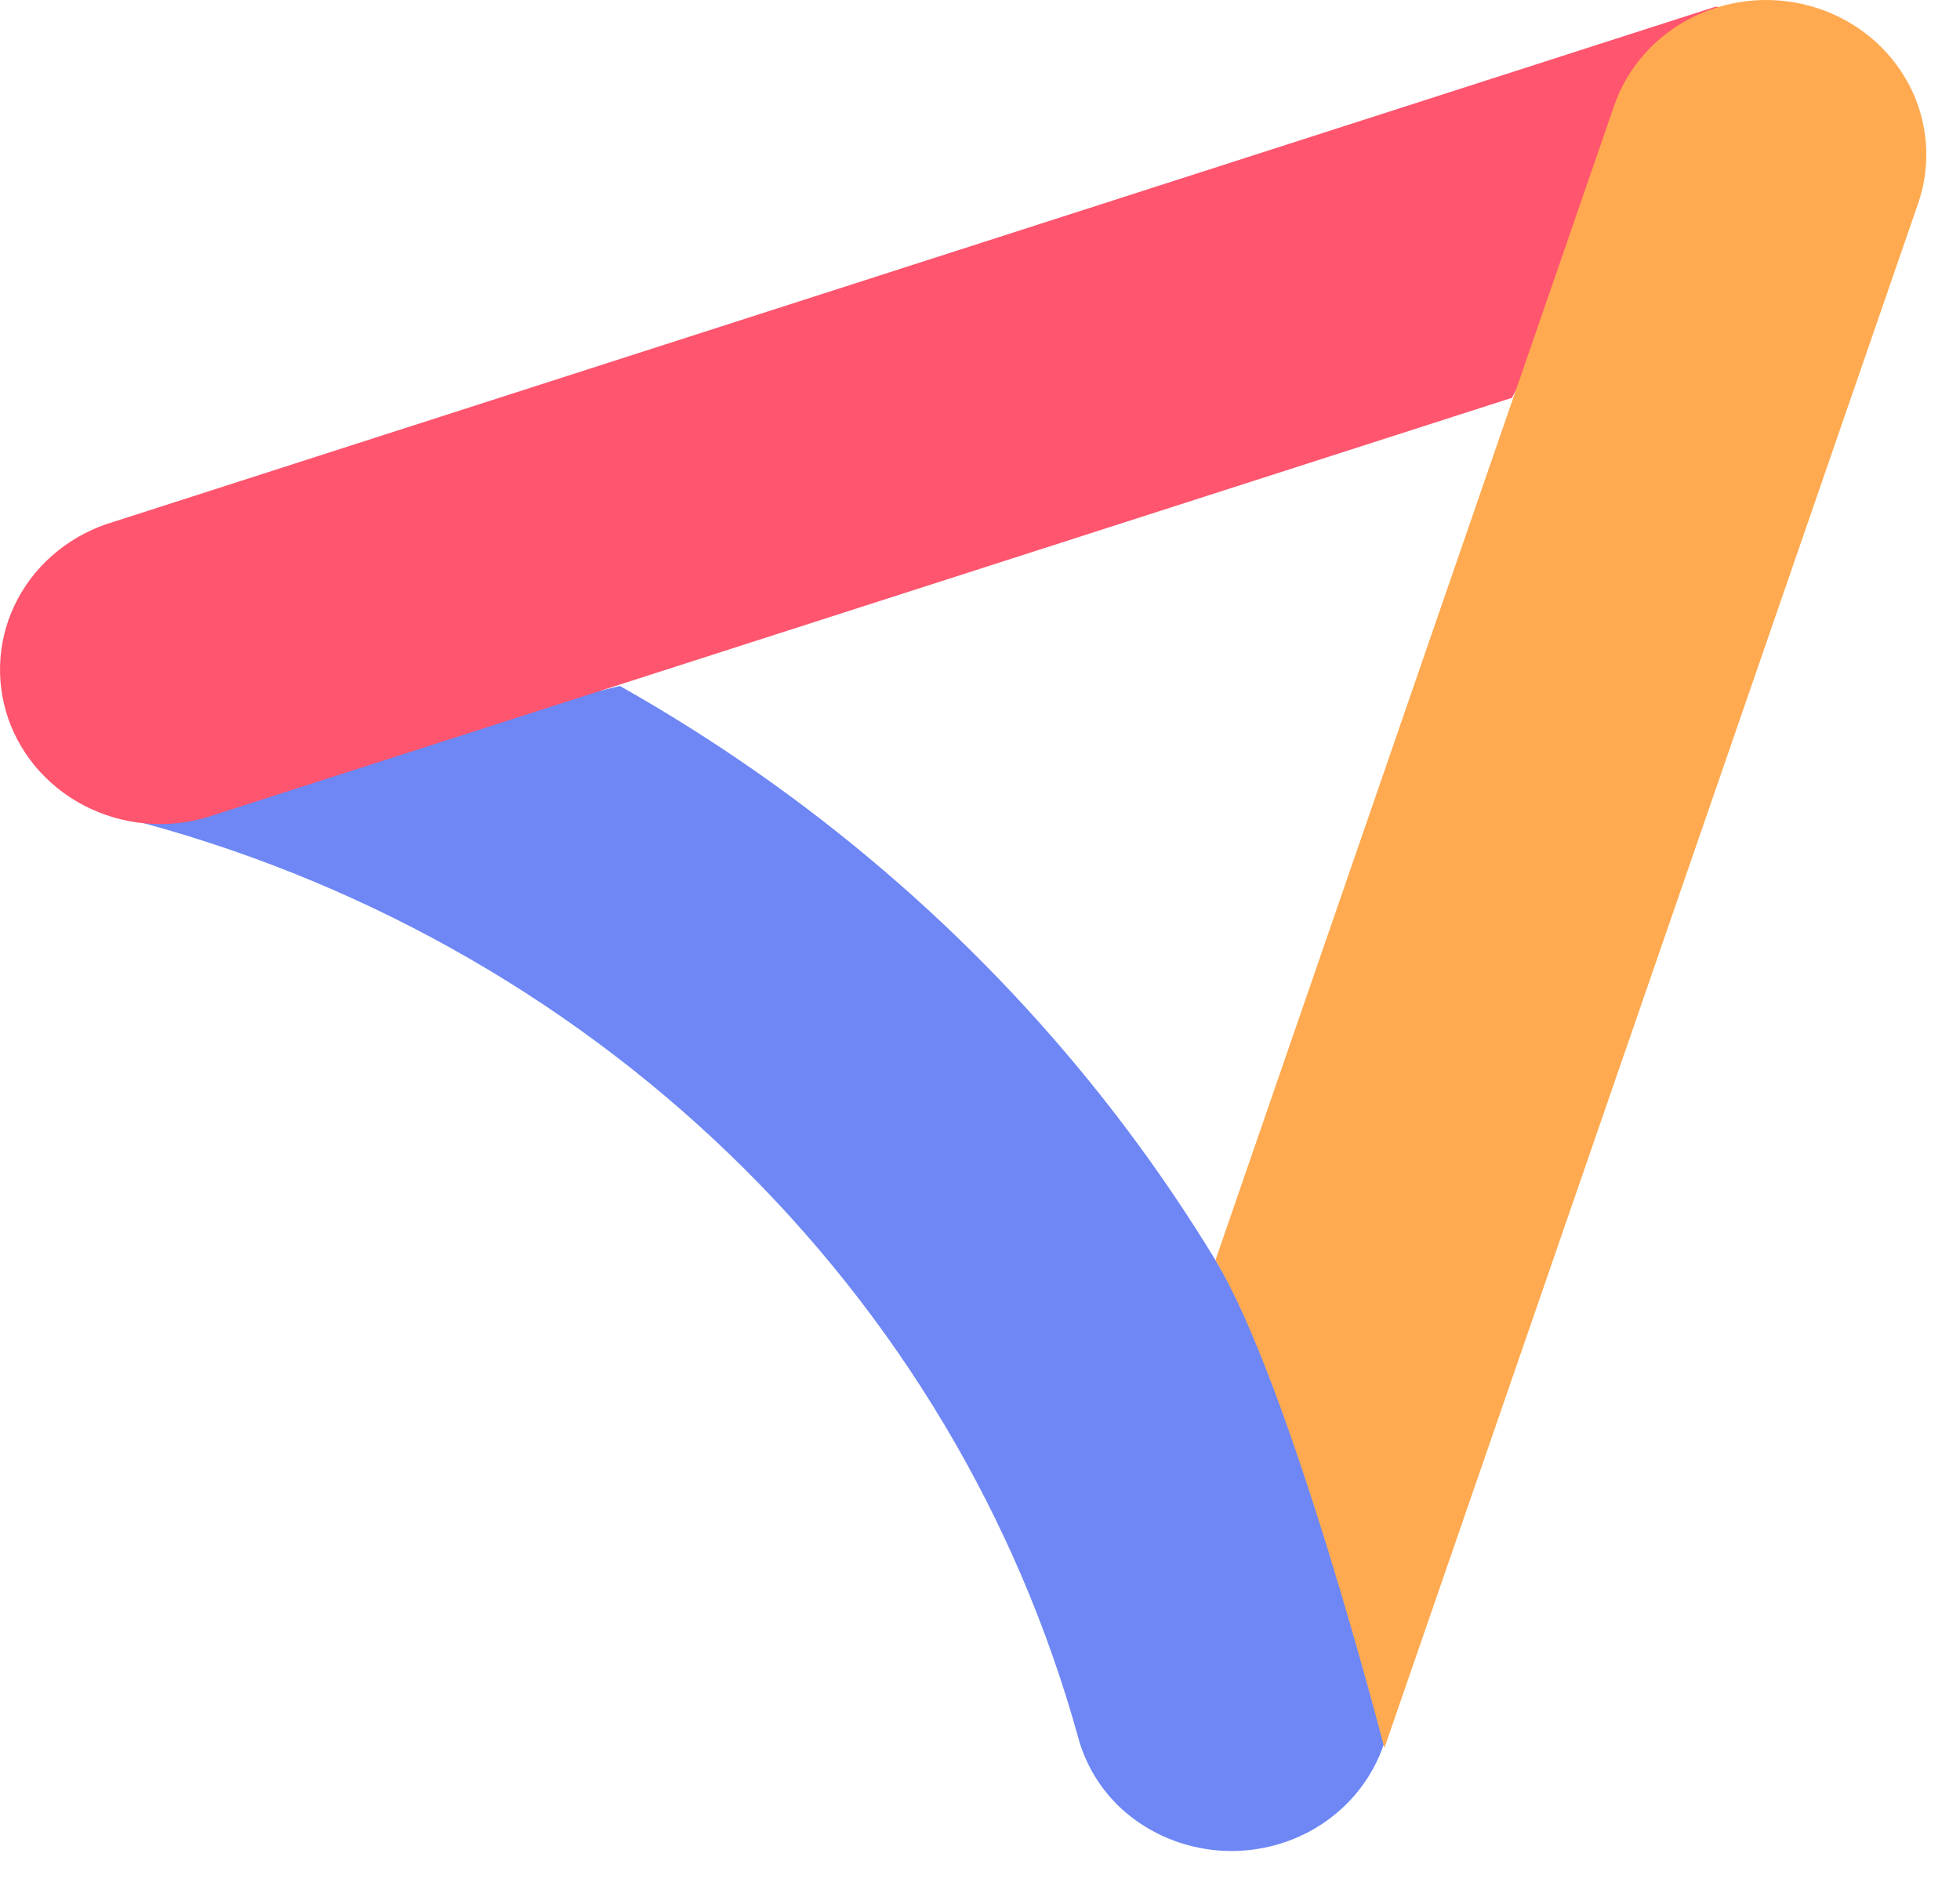 <svg width="35" height="34" viewBox="0 0 35 34" fill="none" xmlns="http://www.w3.org/2000/svg">
    <path d="M24.778 29.626C22.765 22.315 17.837 16.068 11.068 12.251L1.924 14.517C2.025 14.555 2.128 14.587 2.233 14.614C6.318 15.664 10.043 17.735 13.031 20.619C16.02 23.503 18.167 27.097 19.255 31.038C19.383 31.508 19.64 31.937 19.998 32.279C20.445 32.697 21.02 32.964 21.638 33.038C22.256 33.113 22.881 32.99 23.421 32.69C23.96 32.39 24.382 31.929 24.625 31.375C24.867 30.823 24.916 30.208 24.764 29.626H24.778Z" fill="#6E87F5"/>
    <path d="M30.692 0.121H30.63L2.038 9.317C1.672 9.423 1.331 9.599 1.036 9.835C0.741 10.07 0.498 10.36 0.322 10.688C0.145 11.016 0.039 11.374 0.009 11.742C-0.021 12.111 0.026 12.481 0.146 12.831C0.267 13.182 0.46 13.505 0.713 13.782C0.966 14.059 1.274 14.285 1.619 14.445C1.963 14.605 2.338 14.697 2.72 14.715C3.103 14.733 3.485 14.677 3.844 14.549L26.999 7.105L30.692 0.121Z" fill="#FF556E"/>
    <path d="M21.704 22.508C23.053 24.734 24.721 31.221 24.721 31.221L34.252 3.634C34.492 2.94 34.436 2.181 34.097 1.527C33.758 0.872 33.163 0.374 32.443 0.142C31.723 -0.09 30.938 -0.036 30.259 0.291C29.58 0.618 29.064 1.192 28.824 1.887L21.704 22.508Z" fill="#FFAA50"/>
</svg>
